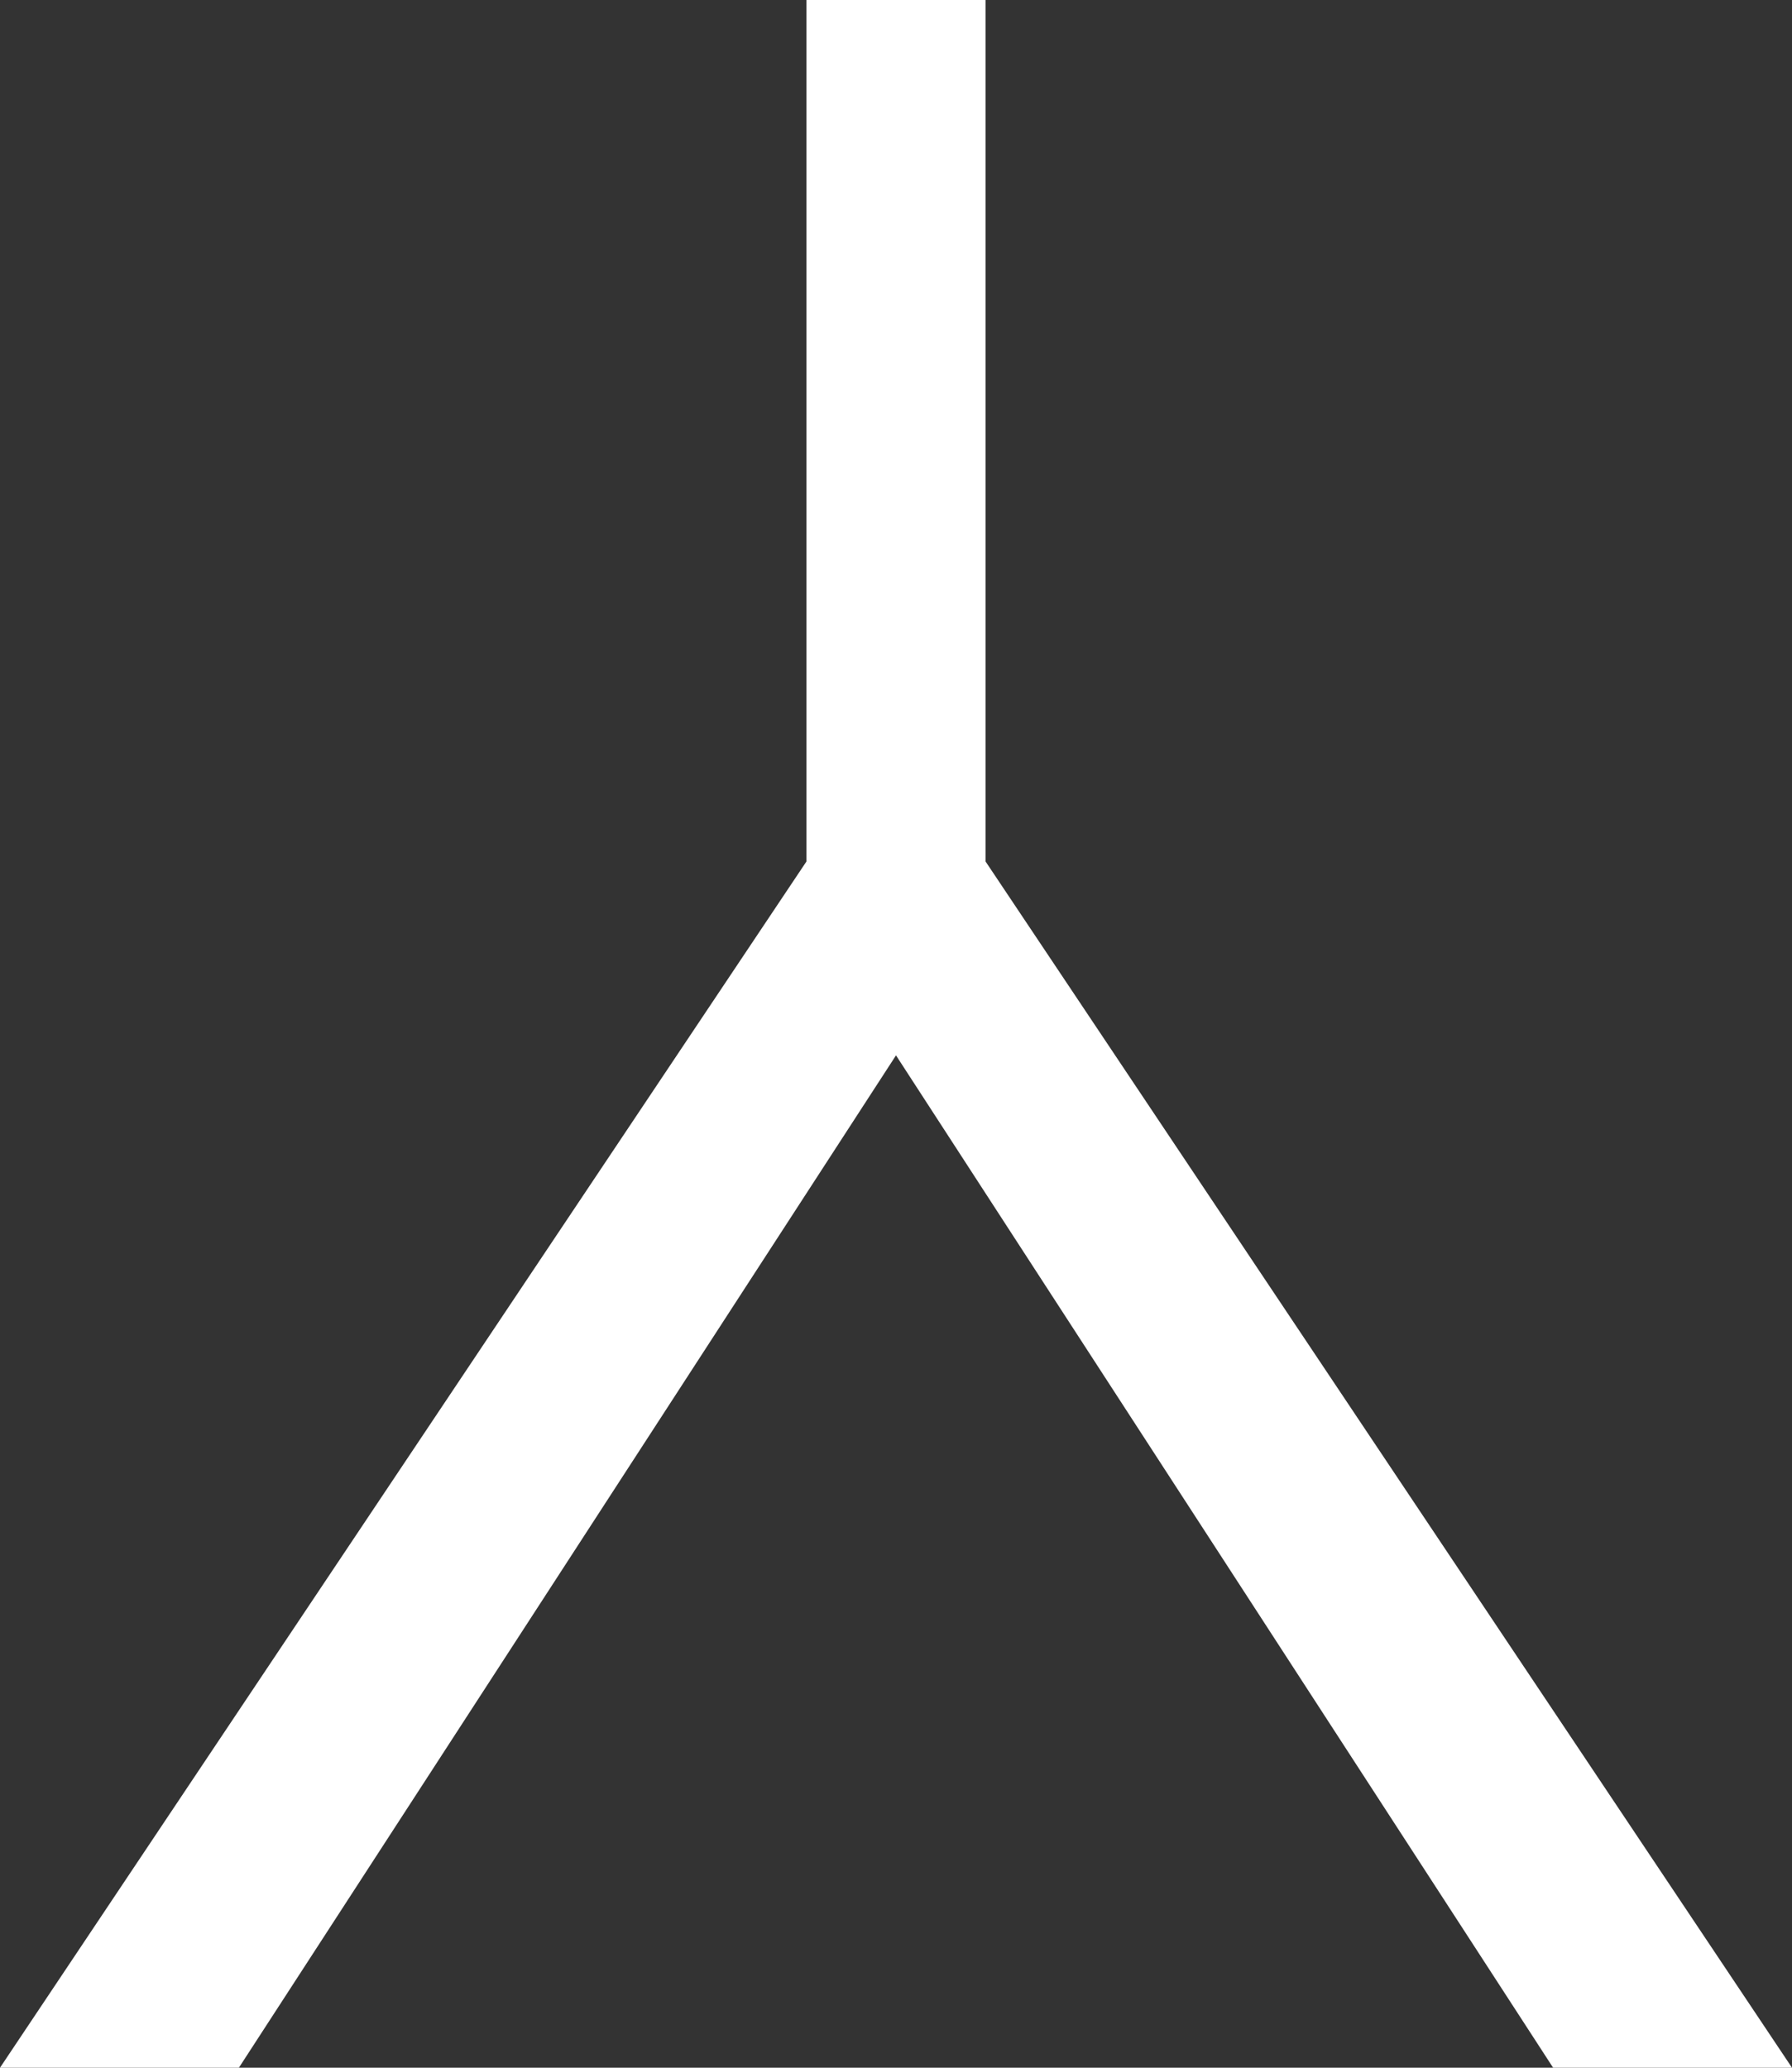 <?xml version="1.0" encoding="UTF-8"?> <svg xmlns="http://www.w3.org/2000/svg" width="13" height="15" viewBox="0 0 13 15" fill="none"><rect x="0" y="0" width="13" height="15" fill="#333333" stroke="none"/><path d="M0 15H1.733L6.5 7.656L11.267 15H13L7.15 6.25V0H5.85V6.25L0 15Z" fill="white"></path></svg> 